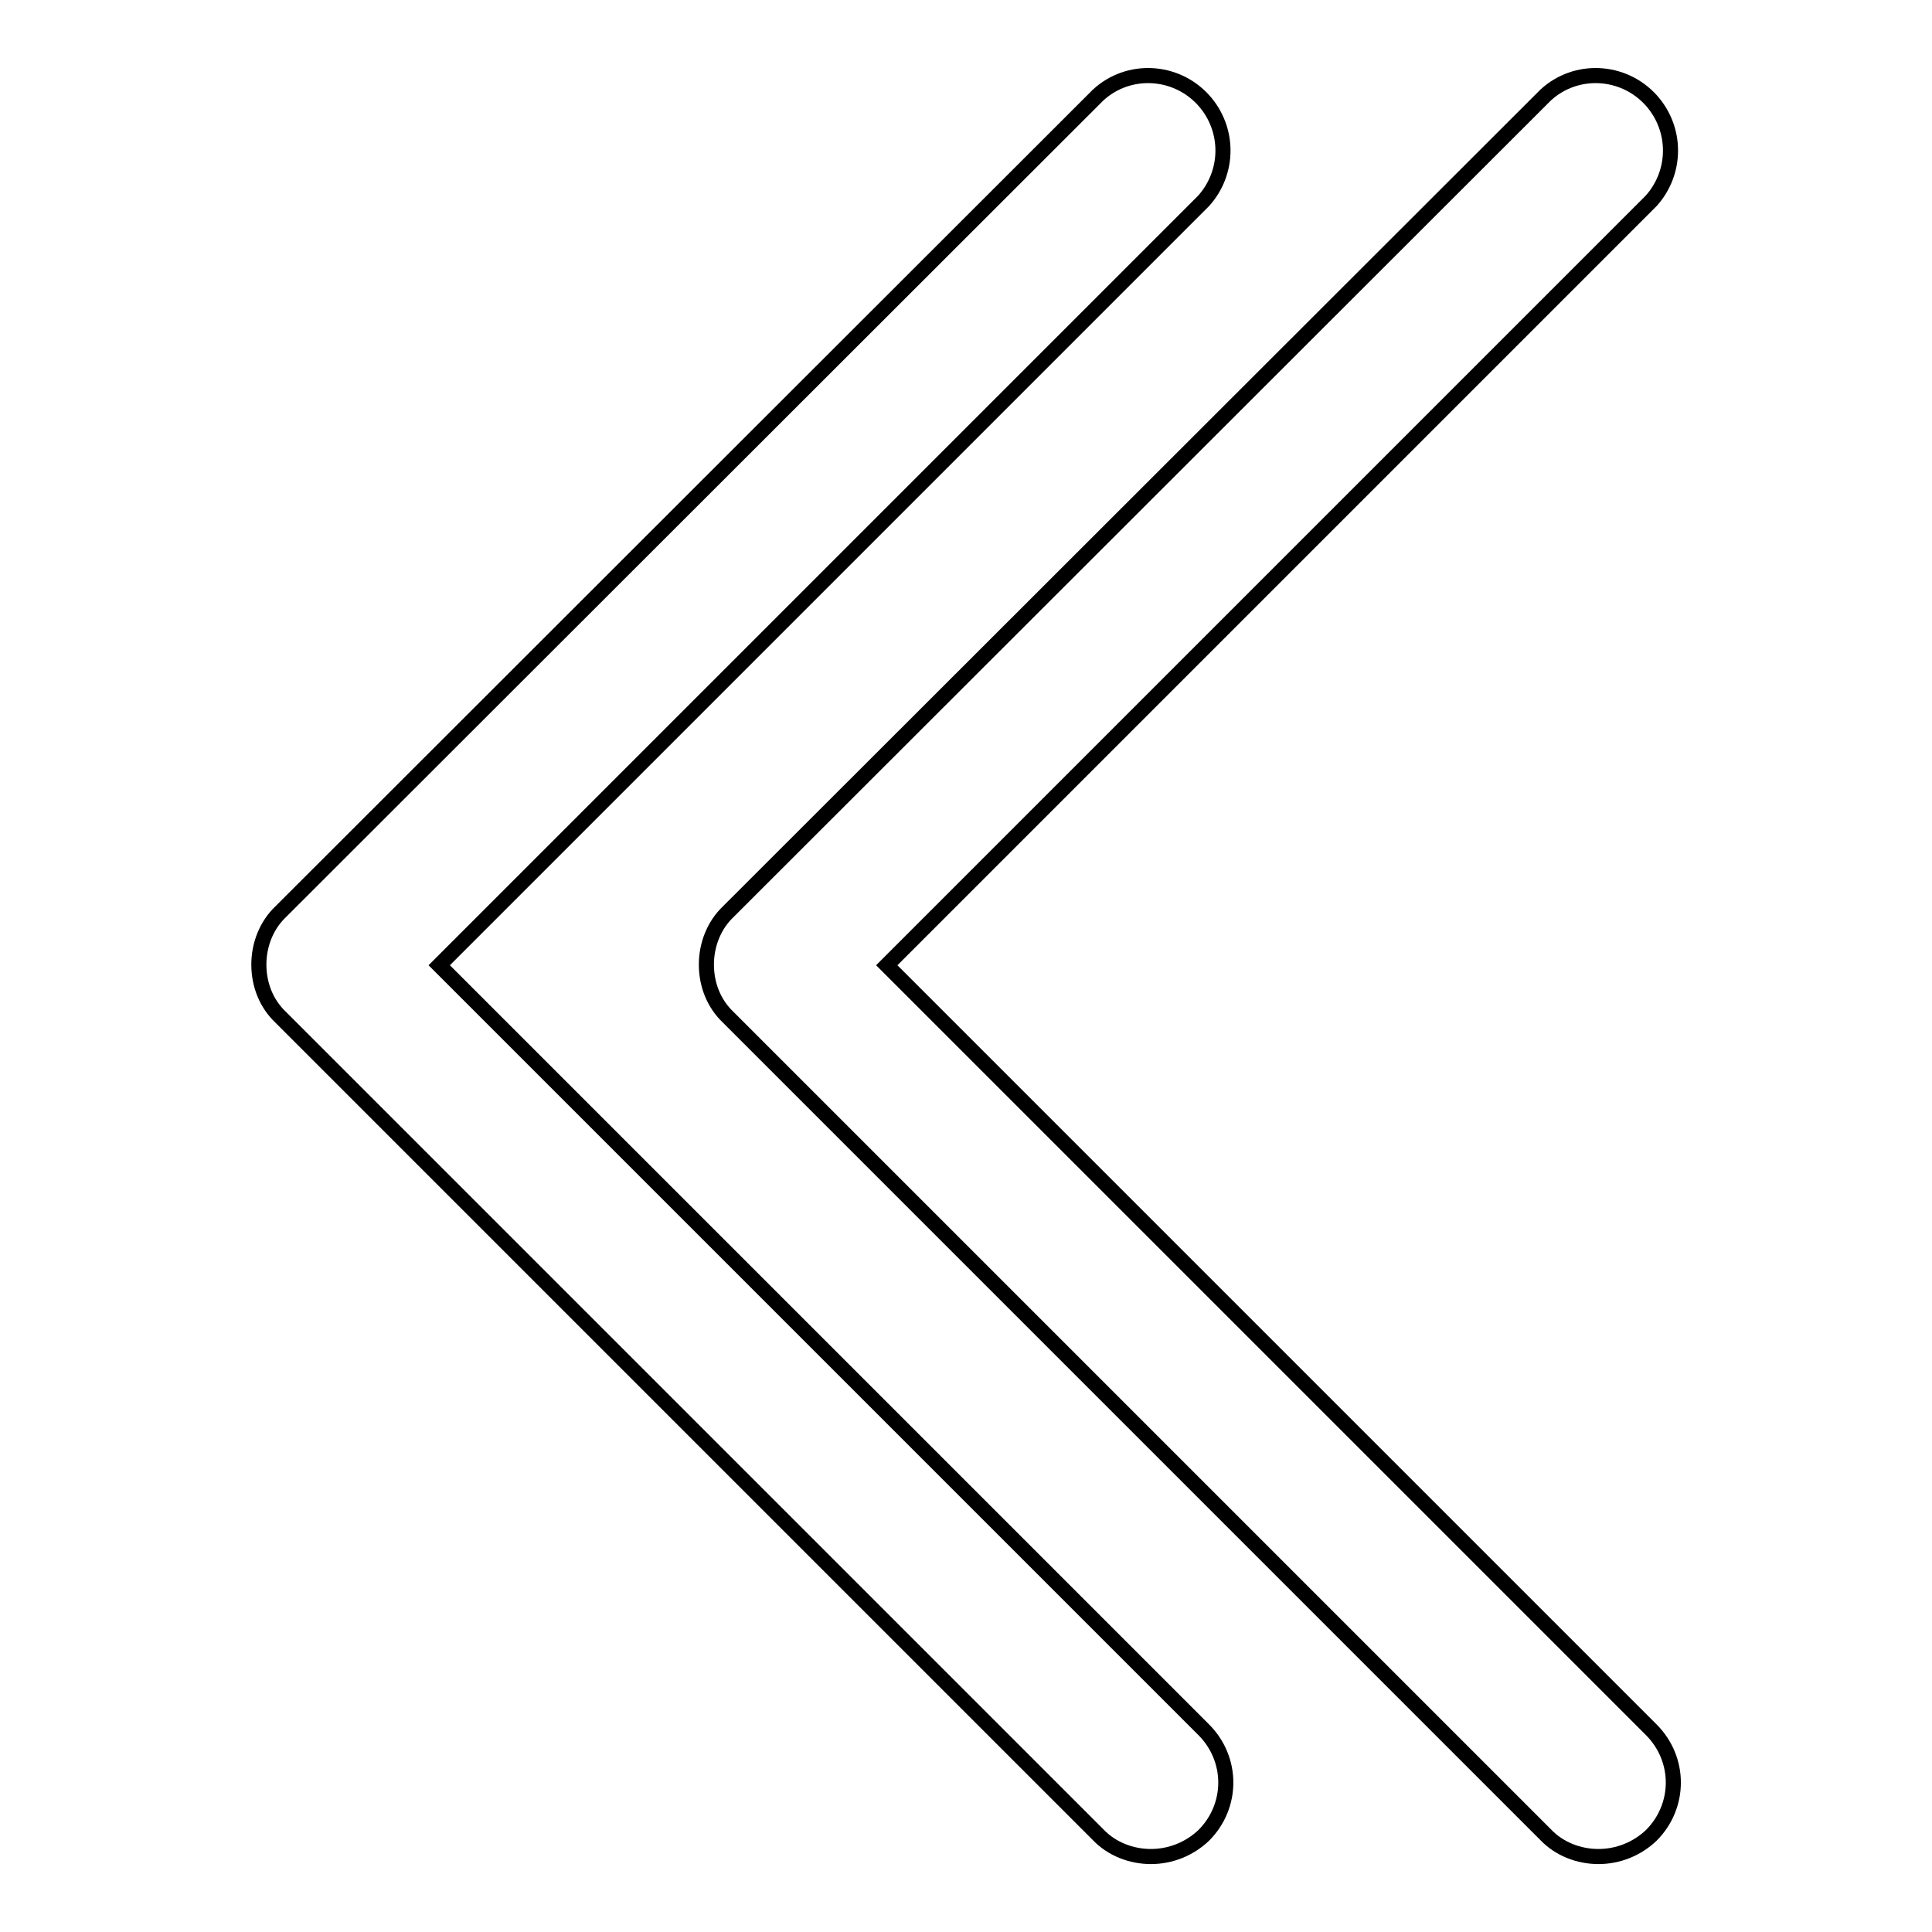 <?xml version="1.0" encoding="utf-8"?>
<!-- Svg Vector Icons : http://www.onlinewebfonts.com/icon -->
<!DOCTYPE svg PUBLIC "-//W3C//DTD SVG 1.1//EN" "http://www.w3.org/Graphics/SVG/1.1/DTD/svg11.dtd">
<svg version="1.1" xmlns="http://www.w3.org/2000/svg" xmlns:xlink="http://www.w3.org/1999/xlink" x="0px" y="0px" viewBox="0 0 256 256" enable-background="new 0 0 256 256" xml:space="preserve">
<g> <path stroke-width="2" fill-opacity="0" stroke="#000000"  d="M152.5,246c-2.6,0-5.2-1-7-2.9L37.2,134.8c-1.9-1.8-2.9-4.3-2.9-7c0-2.6,1-5.2,2.9-7L145.5,12.6 c4-3.7,10.3-3.4,14,0.7c3.4,3.8,3.4,9.5,0,13.3L58.2,127.9l101.3,101.3c3.9,3.9,3.9,10.1,0,14c0,0,0,0,0,0 C157.6,245,155.1,246,152.5,246L152.5,246z"/> <path stroke-width="2" fill-opacity="0" stroke="#000000"  d="M211.8,246c-2.6,0-5.2-1-7-2.9L96.5,134.8c-1.9-1.8-2.9-4.3-2.9-7c0-2.6,1-5.2,2.9-7L204.8,12.6 c4-3.7,10.3-3.4,14,0.7c3.4,3.8,3.4,9.5,0,13.3L117.5,127.9l101.3,101.3c3.9,3.9,3.9,10.1,0,14c0,0,0,0,0,0 C216.9,245,214.4,246,211.8,246L211.8,246z"/></g>
</svg>